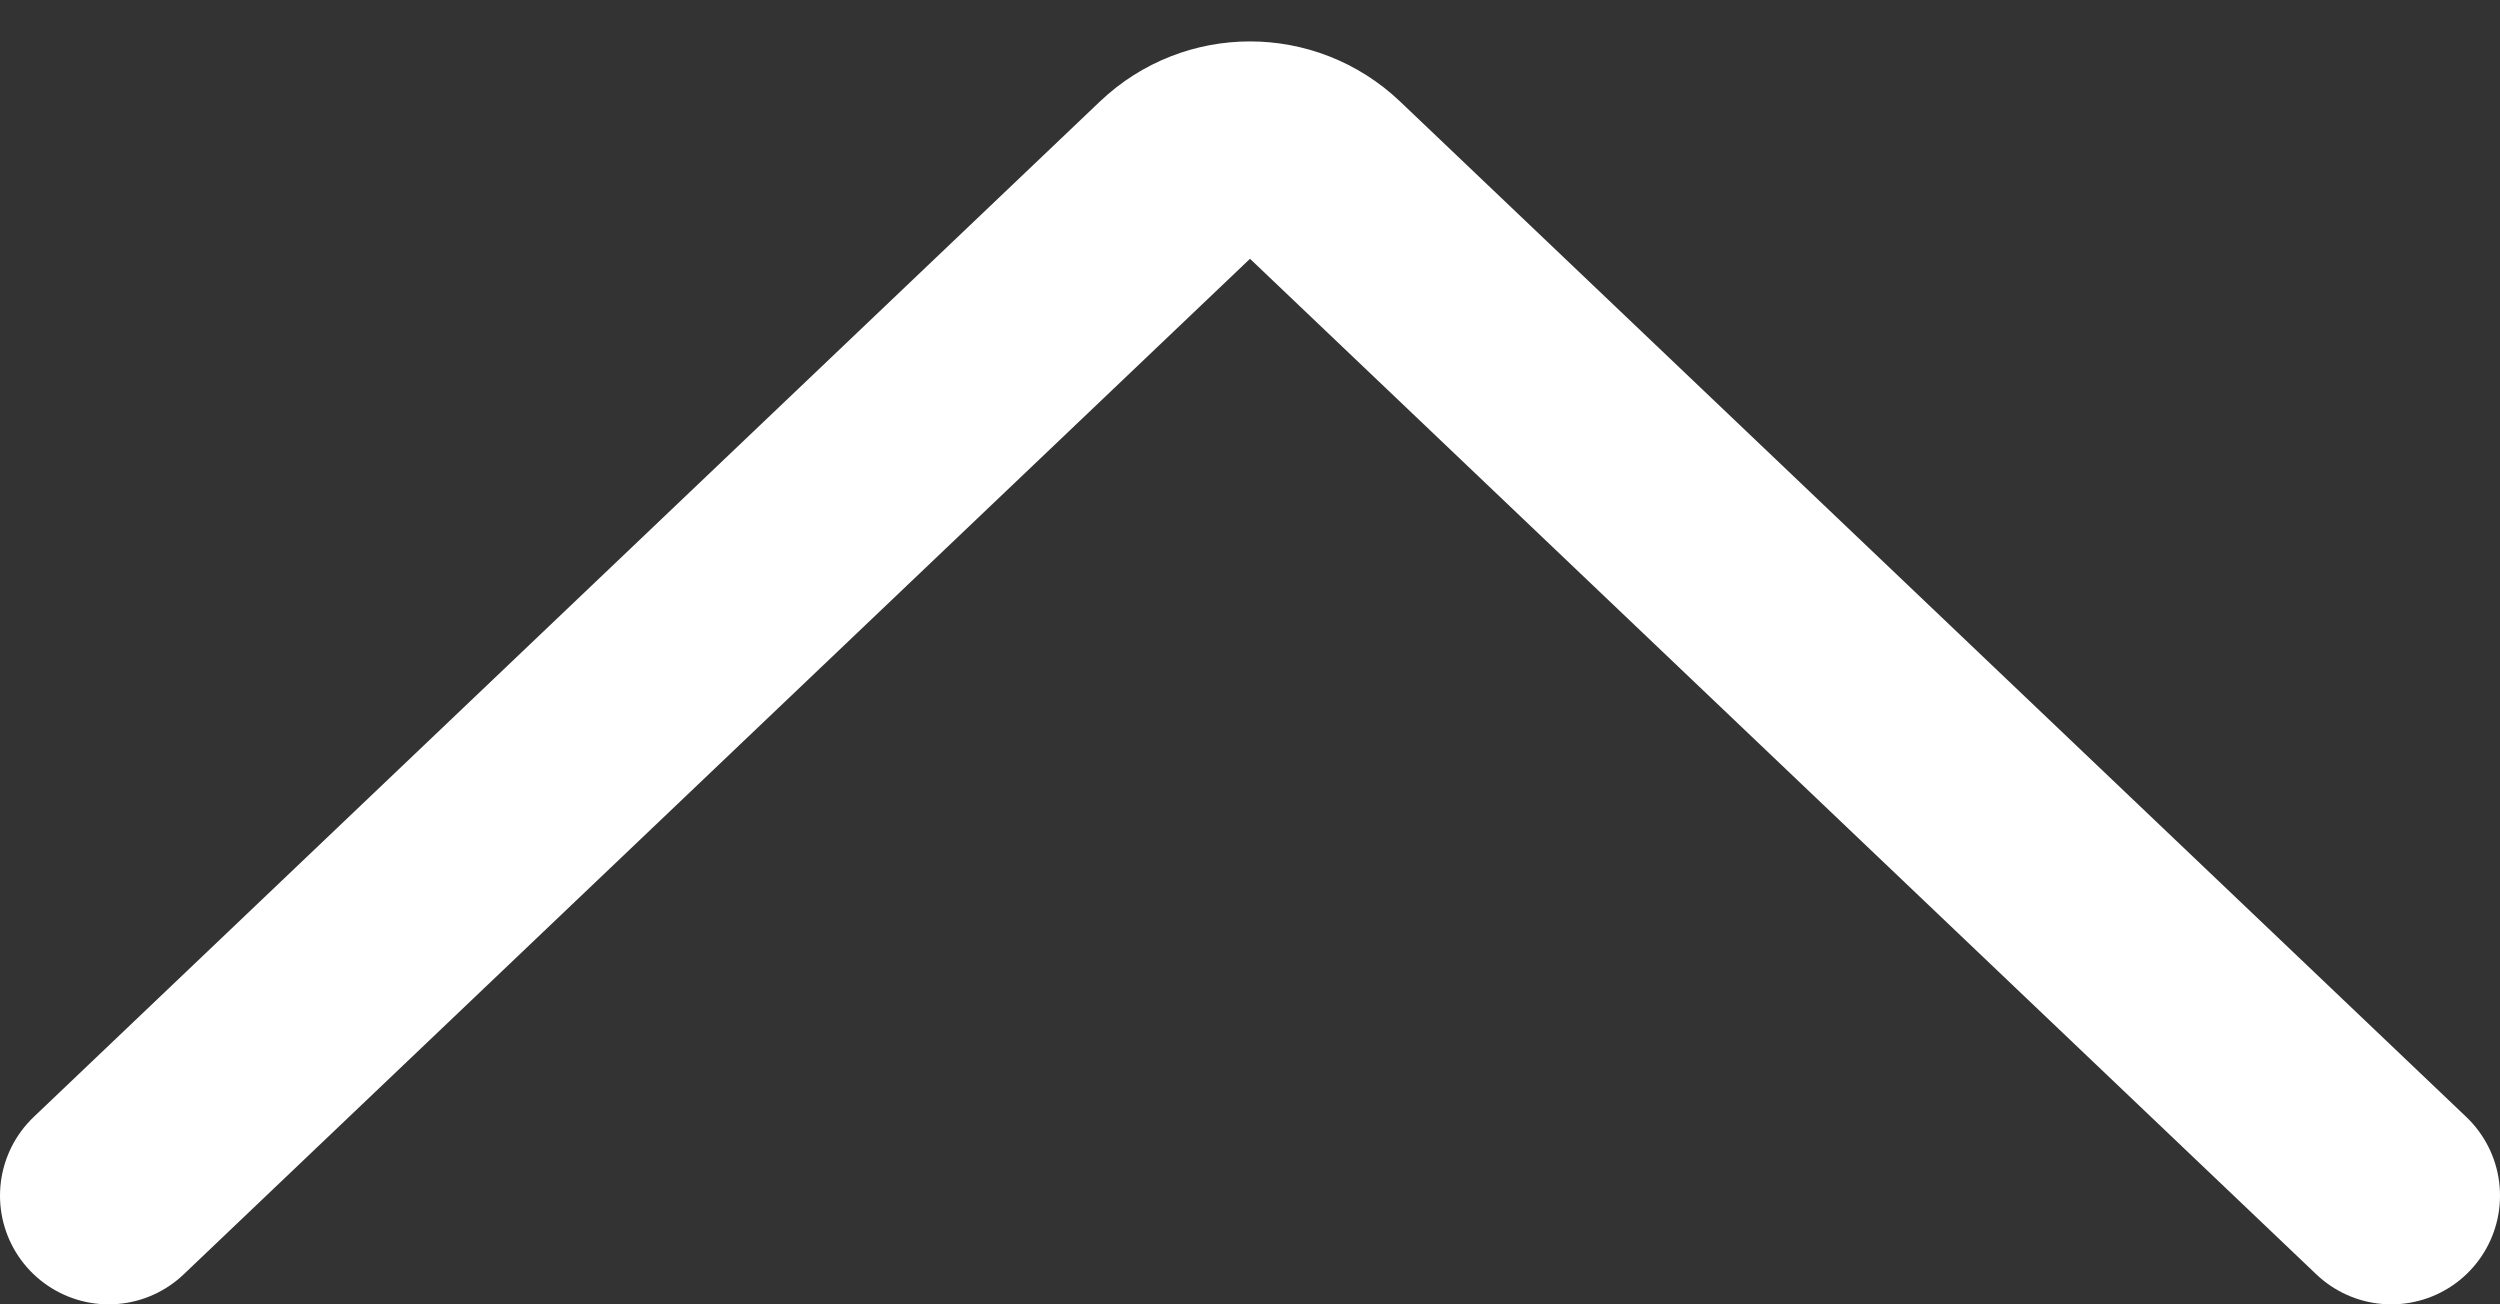 <svg width="23" height="12" viewBox="0 0 23 12" fill="none" xmlns="http://www.w3.org/2000/svg">
<rect x="0" y="0" width="23" height="12" fill="#333333" stroke="none"/>
<path d="M1 11L10.81 1.657C11.197 1.289 11.803 1.289 12.19 1.657L22 11" stroke="white" stroke-width="2" stroke-linecap="round"/>
</svg>
